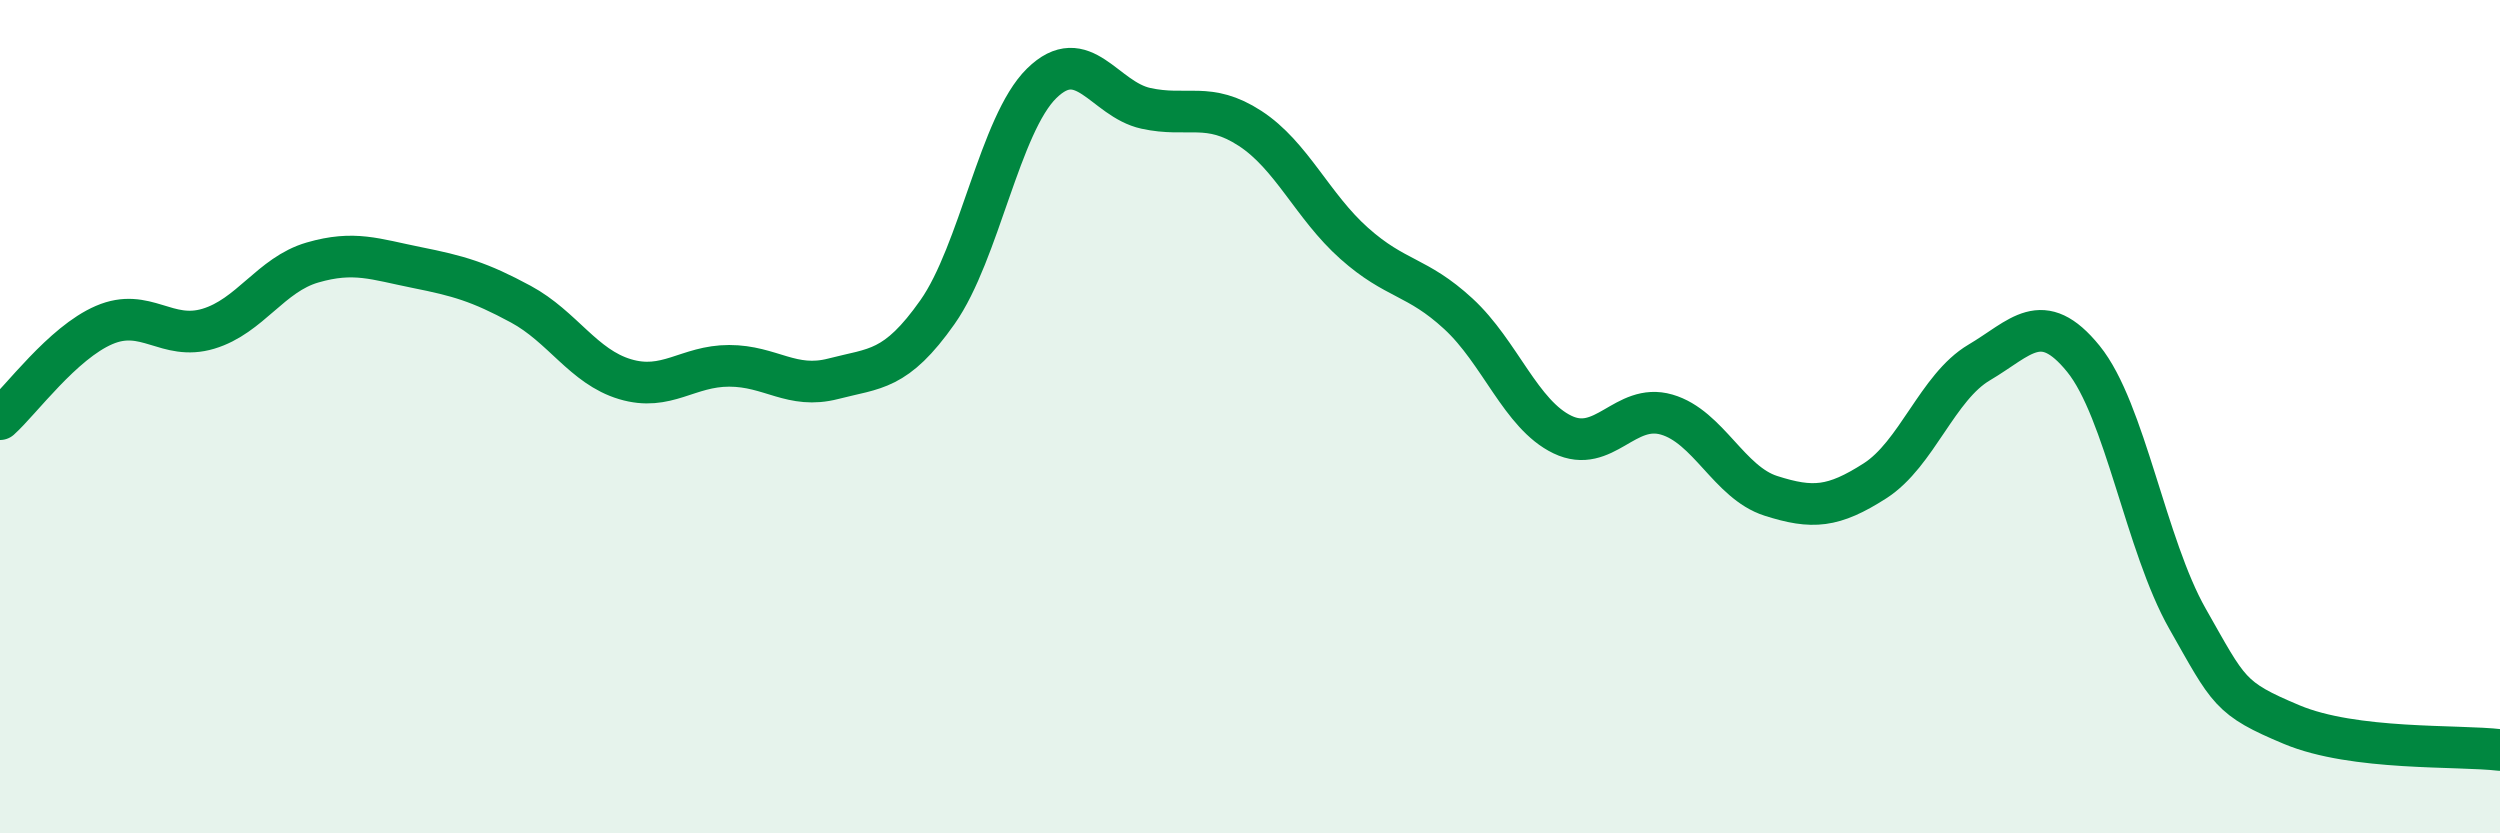 
    <svg width="60" height="20" viewBox="0 0 60 20" xmlns="http://www.w3.org/2000/svg">
      <path
        d="M 0,10.06 C 0.5,9.61 1.5,8.23 2.5,7.8 C 3.5,7.37 4,8.19 5,7.89 C 6,7.59 6.5,6.59 7.5,6.3 C 8.5,6.01 9,6.22 10,6.42 C 11,6.62 11.5,6.76 12.5,7.3 C 13.5,7.84 14,8.8 15,9.1 C 16,9.4 16.5,8.78 17.5,8.78 C 18.5,8.78 19,9.35 20,9.09 C 21,8.83 21.5,8.91 22.5,7.49 C 23.5,6.07 24,2.98 25,2 C 26,1.02 26.5,2.38 27.5,2.6 C 28.5,2.82 29,2.43 30,3.08 C 31,3.73 31.5,4.95 32.5,5.84 C 33.5,6.73 34,6.61 35,7.53 C 36,8.45 36.5,9.95 37.5,10.43 C 38.5,10.91 39,9.66 40,9.95 C 41,10.24 41.5,11.58 42.5,11.9 C 43.5,12.22 44,12.18 45,11.54 C 46,10.9 46.5,9.29 47.5,8.7 C 48.5,8.11 49,7.38 50,8.61 C 51,9.84 51.5,13.09 52.5,14.85 C 53.5,16.61 53.5,16.76 55,17.39 C 56.5,18.02 59,17.88 60,18L60 20L0 20Z"
        fill="#008740"
        opacity="0.1"
        stroke-linecap="round"
        stroke-linejoin="round"
      />
      <path
        d="M 0,10.06 C 0.5,9.61 1.5,8.23 2.5,7.8 C 3.5,7.37 4,8.19 5,7.89 C 6,7.59 6.5,6.59 7.5,6.3 C 8.5,6.01 9,6.22 10,6.42 C 11,6.62 11.5,6.76 12.5,7.3 C 13.5,7.84 14,8.8 15,9.1 C 16,9.4 16.5,8.78 17.5,8.78 C 18.5,8.78 19,9.35 20,9.09 C 21,8.83 21.5,8.91 22.5,7.49 C 23.5,6.07 24,2.98 25,2 C 26,1.02 26.5,2.38 27.5,2.6 C 28.5,2.82 29,2.43 30,3.08 C 31,3.73 31.5,4.95 32.5,5.84 C 33.5,6.73 34,6.61 35,7.53 C 36,8.45 36.5,9.95 37.5,10.43 C 38.5,10.91 39,9.66 40,9.95 C 41,10.24 41.5,11.58 42.5,11.9 C 43.5,12.22 44,12.18 45,11.54 C 46,10.9 46.5,9.29 47.5,8.7 C 48.5,8.11 49,7.38 50,8.61 C 51,9.84 51.5,13.09 52.5,14.85 C 53.5,16.61 53.5,16.76 55,17.39 C 56.5,18.02 59,17.88 60,18"
        stroke="#008740"
        stroke-width="1"
        fill="none"
        stroke-linecap="round"
        stroke-linejoin="round"
      />
    </svg>
  